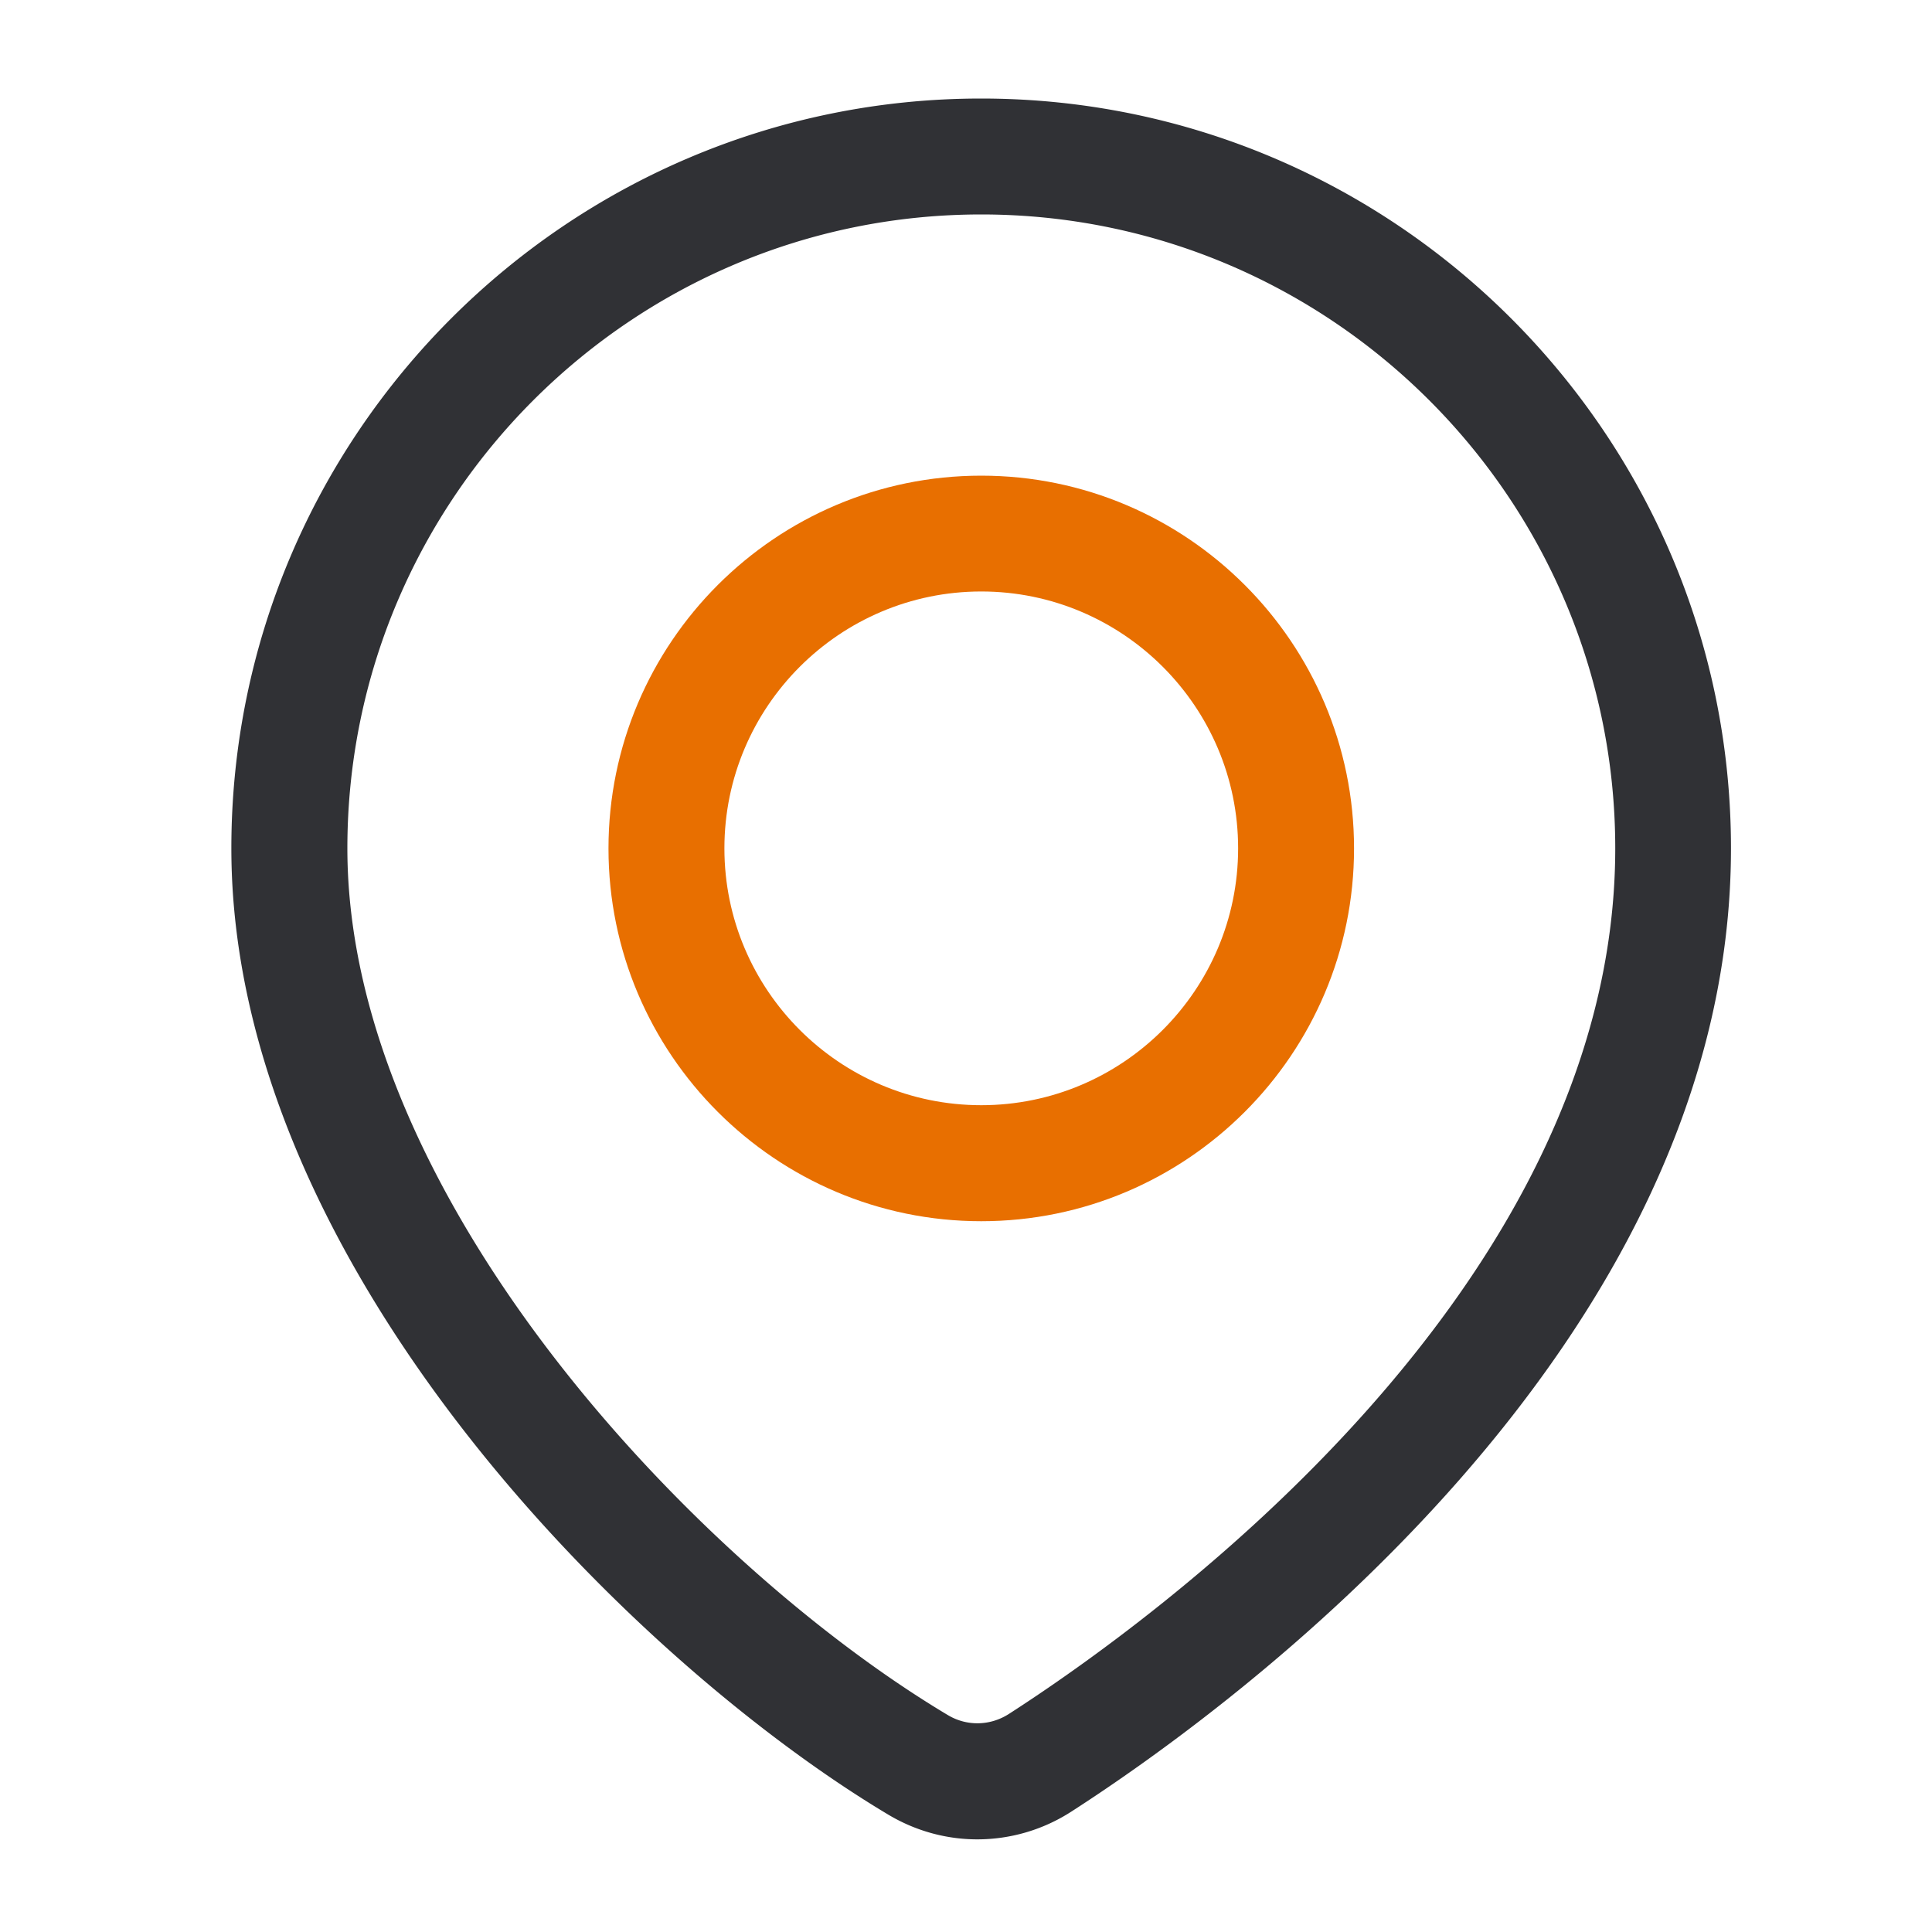 <?xml version="1.0" standalone="no"?><!DOCTYPE svg PUBLIC "-//W3C//DTD SVG 1.1//EN" "http://www.w3.org/Graphics/SVG/1.1/DTD/svg11.dtd"><svg t="1712456349177" class="icon" viewBox="0 0 1024 1024" version="1.1" xmlns="http://www.w3.org/2000/svg" p-id="33712" data-spm-anchor-id="a313x.collections_detail.0.i13.144b3a81akytYJ" xmlns:xlink="http://www.w3.org/1999/xlink" width="128" height="128"><path d="M520.09 647.27c-108.954 0-197.581-88.627-197.581-197.581s88.627-197.581 197.581-197.581 197.581 88.627 197.581 197.581-88.627 197.581-197.581 197.581z m0-333.773c-75.059 0-136.141 61.082-136.141 136.141s61.082 136.141 136.141 136.141 136.141-61.082 136.141-136.141-61.082-136.141-136.141-136.141z" fill="#E86F00" p-id="33713" data-spm-anchor-id="a313x.collections_detail.0.i14.144b3a81akytYJ" class="selected"></path><path d="M517.99 974.899c-16.23 0-32.512-4.352-47.104-13.056-134.656-80.384-348.262-290.509-348.262-512.205 0-219.136 178.278-397.414 397.414-397.414s397.414 178.278 397.414 397.414c0 264.806-267.52 457.677-349.491 510.464a91.904 91.904 0 0 1-49.971 14.797z m2.099-861.235c-185.242 0-335.974 150.733-335.974 335.974 0 185.856 186.112 380.518 318.31 459.418 10.035 5.99 22.426 5.734 32.358-0.666 75.366-48.538 321.331-225.075 321.331-458.803-0.051-185.19-150.784-335.923-336.026-335.923z" fill="#303135" p-id="33714"></path></svg>